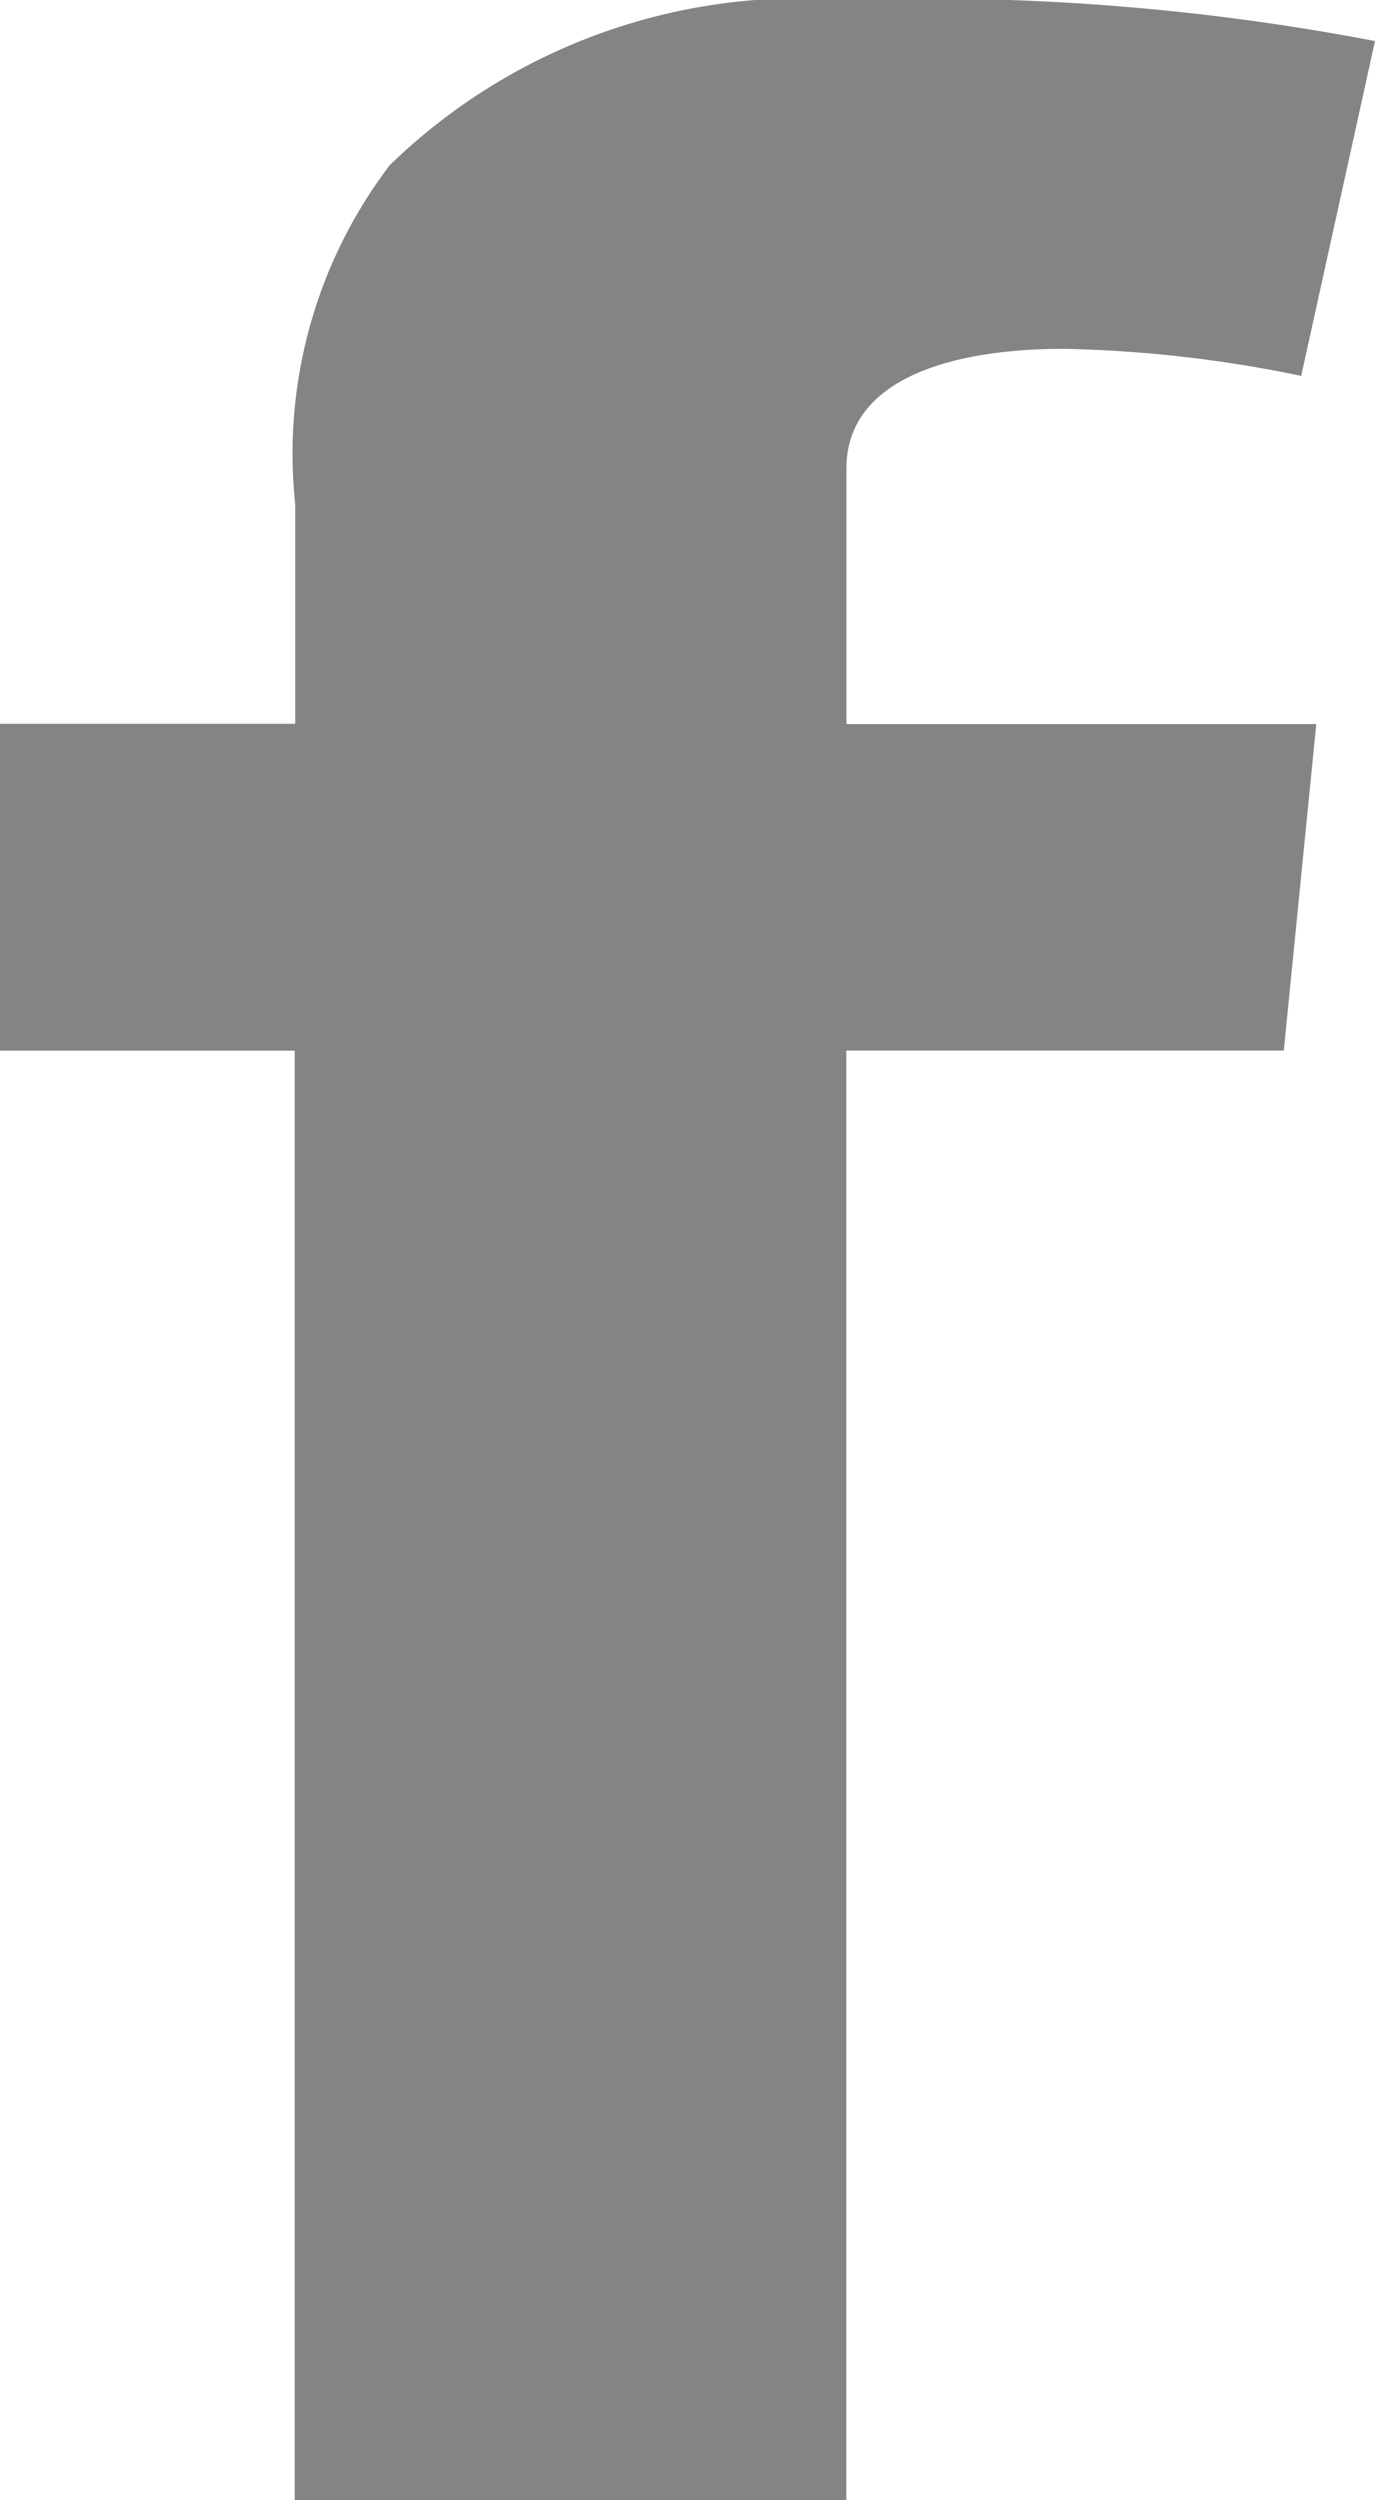 <svg xmlns="http://www.w3.org/2000/svg" viewBox="0 0 8.85 16.083">
  <defs>
    <style>
      .cls-1 {
        fill: #848484;
      }
    </style>
  </defs>
  <g id="facebook-icon" transform="translate(0)">
    <path id="Path_9" data-name="Path 9" class="cls-1" d="M16.388,14.073h1.9V12.658a3.063,3.063,0,0,1,.609-2.179,3.8,3.8,0,0,1,2.941-1.062,15.3,15.3,0,0,1,3.4.264l-.475,2.154a8.252,8.252,0,0,0-1.527-.174c-.739,0-1.4.2-1.4.769v1.645h3.024l-.209,2.1H21.835V25.5h-3.55V16.176h-1.9v-2.1Z" transform="translate(-16.388 -9.417)"/>
  </g>
</svg>
